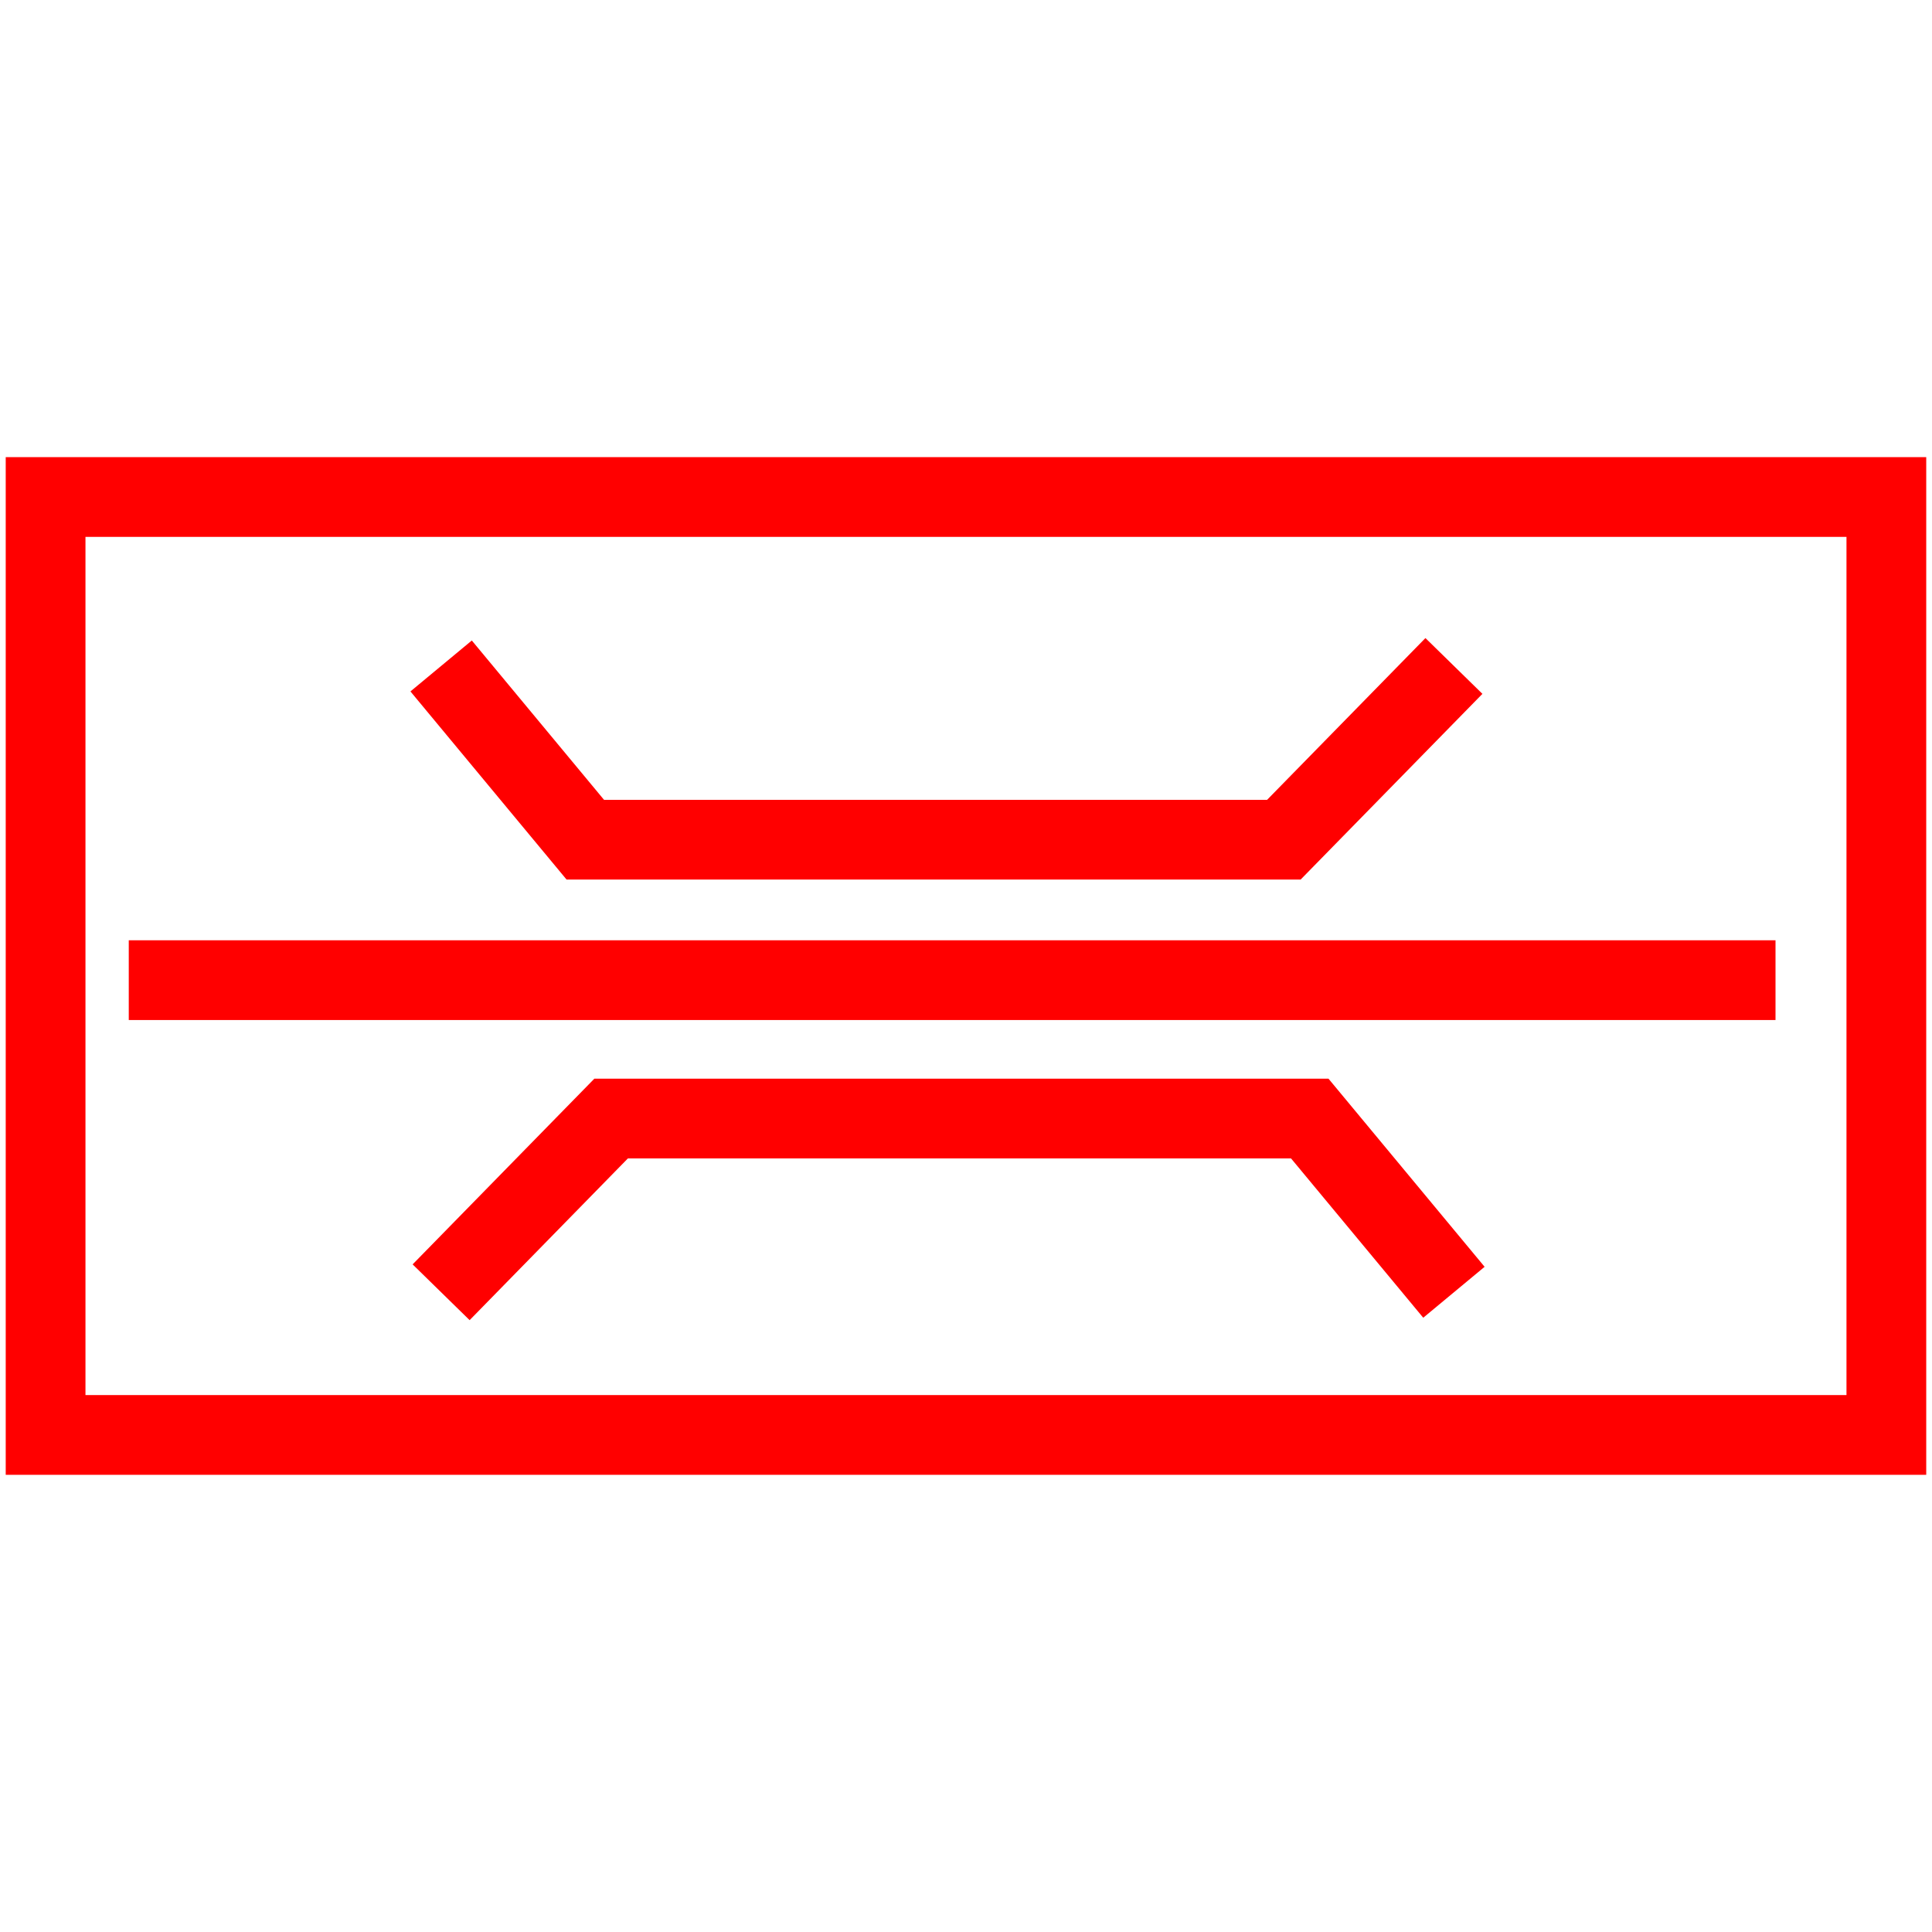 <svg id="图层_1" data-name="图层 1" xmlns="http://www.w3.org/2000/svg" viewBox="0 0 400 400"><defs><style>.cls-1{fill:none;stroke:red;stroke-miterlimit:10;stroke-width:16.51px;}</style></defs><rect class="cls-1" x="9.44" y="102.9" width="381.11" height="194.19"/><line class="cls-1" x1="26.66" y1="202.93" x2="367.6" y2="202.93"/><polyline class="cls-1" points="91.33 137.88 121.18 173.85 265.81 173.85 301.02 137.88"/><polyline class="cls-1" points="301.02 267.55 271.17 231.58 126.53 231.58 91.33 267.55"/></svg>